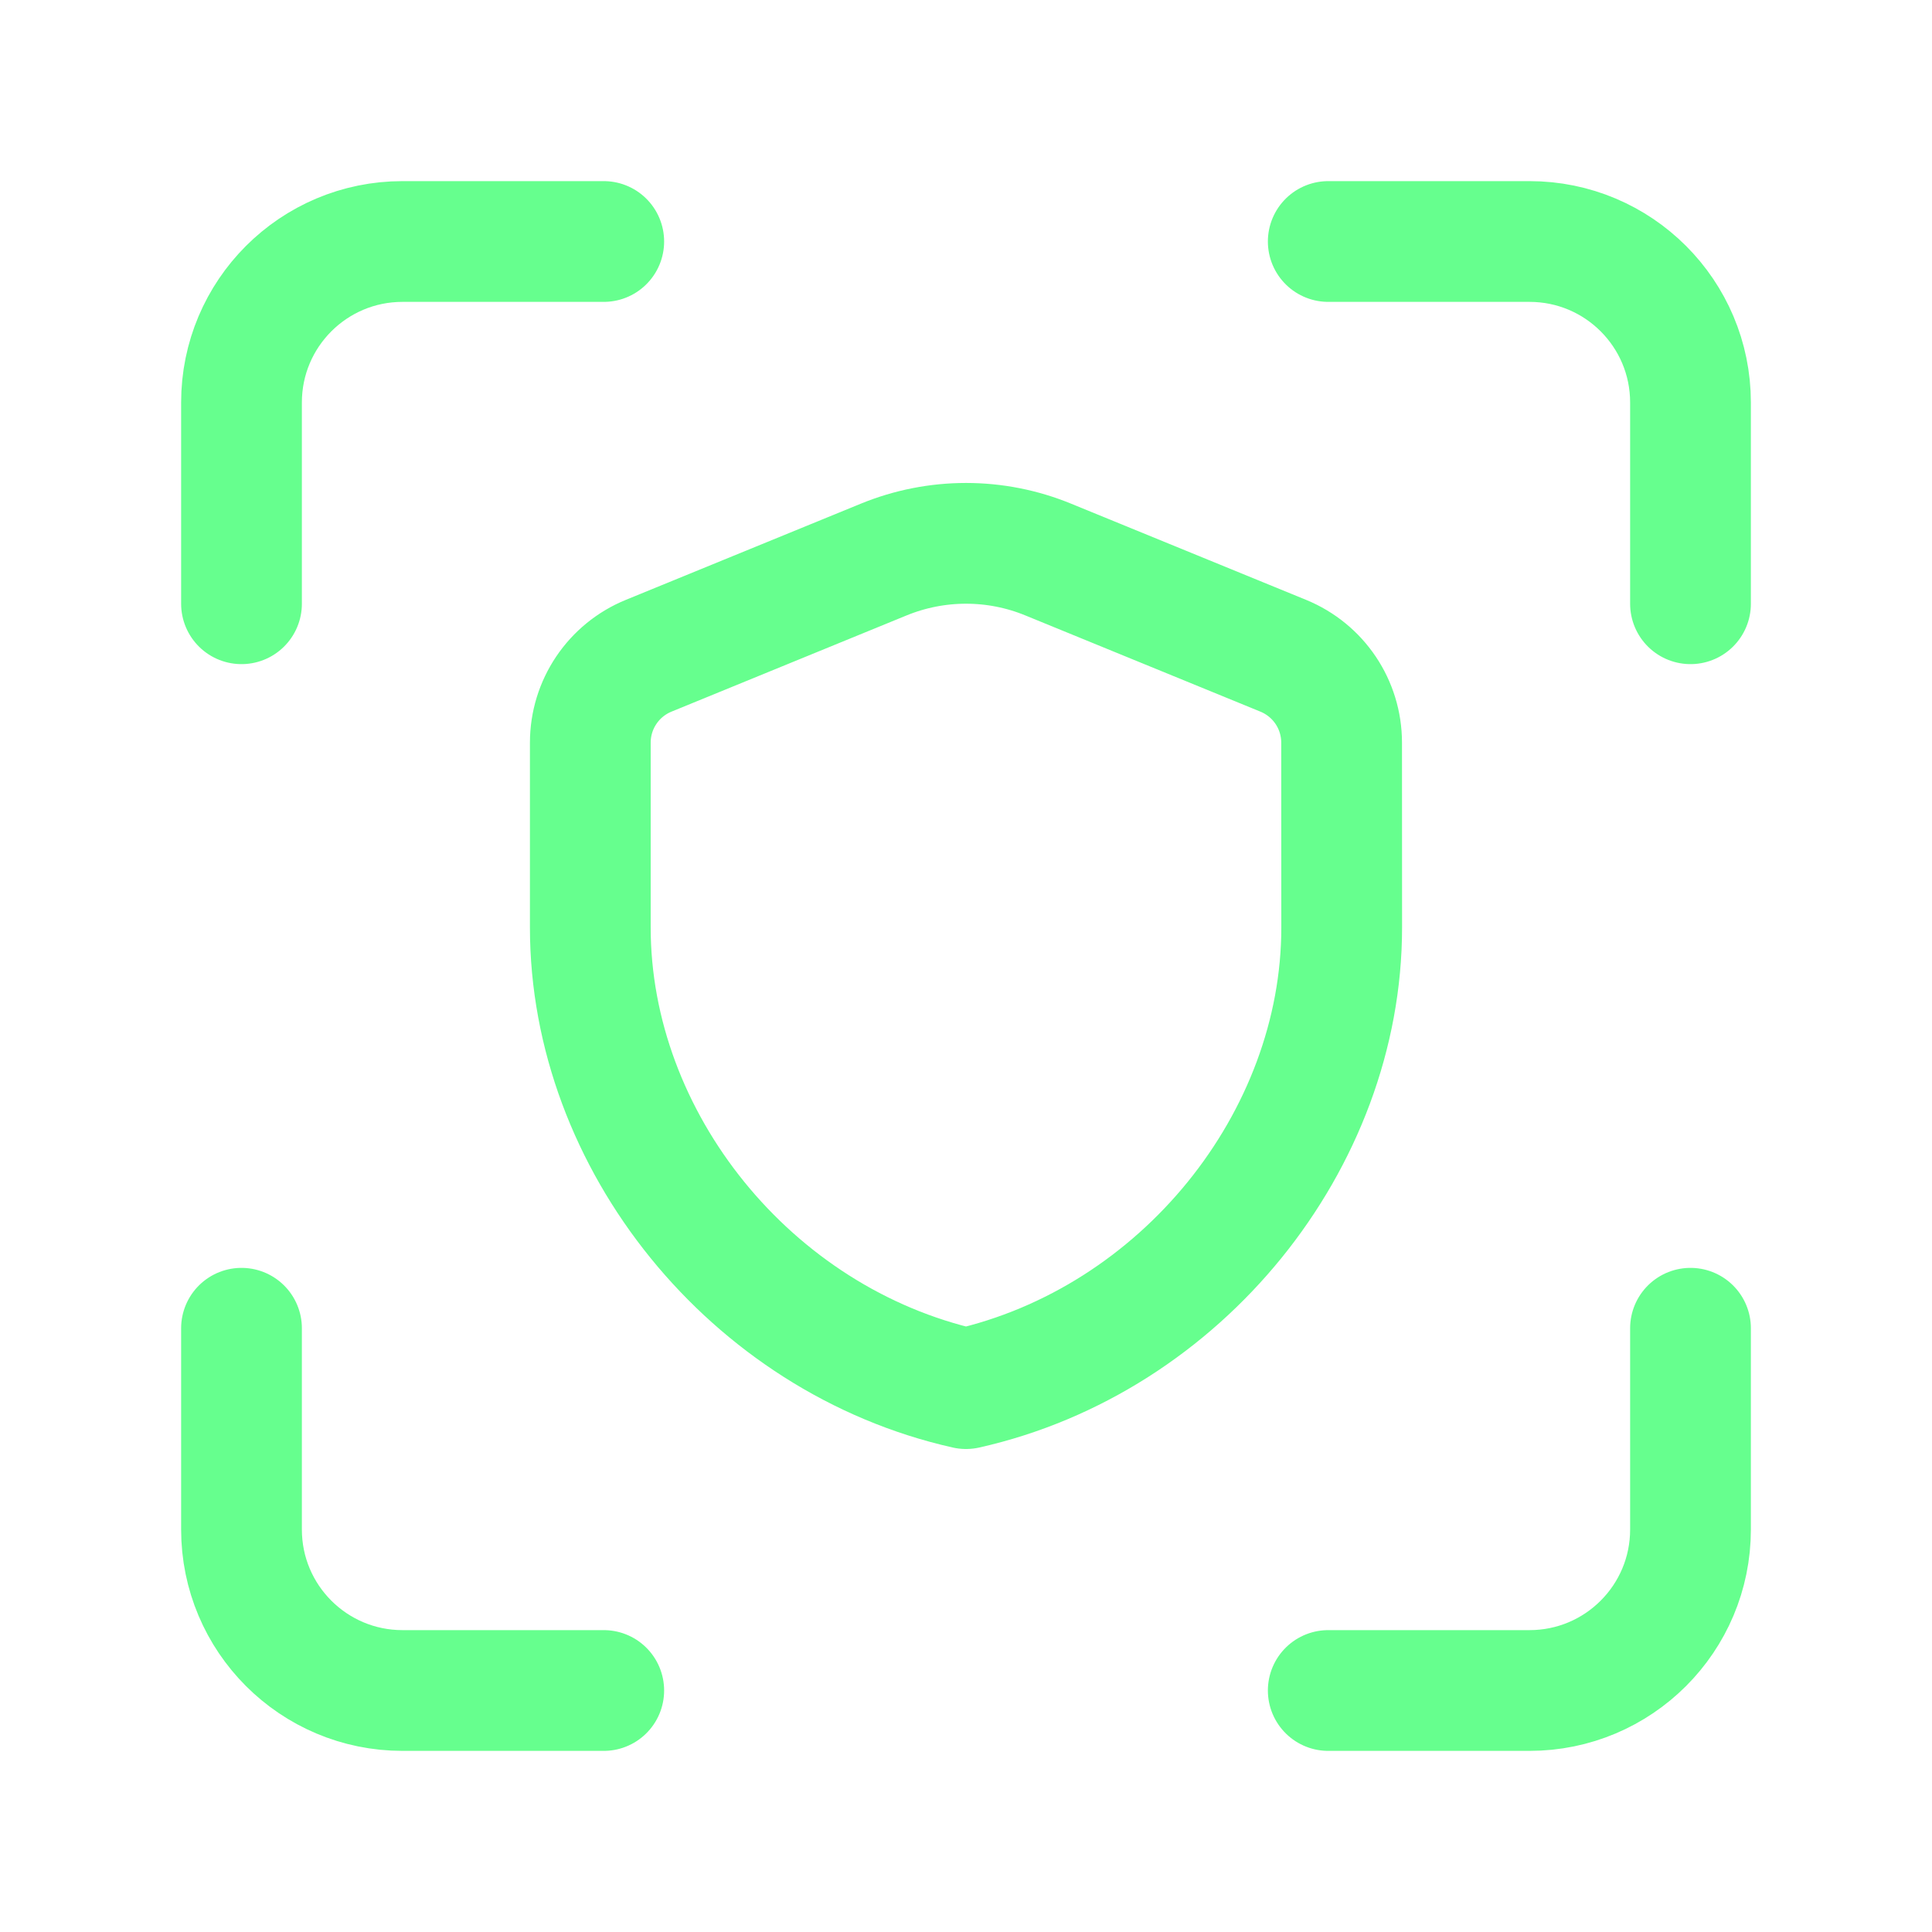<svg width="24" height="24" viewBox="0 0 24 24" fill="none" xmlns="http://www.w3.org/2000/svg">
<path d="M7.5 3H5C3.895 3 3 3.895 3 5V7.5M3 16.5V19C3 20.105 3.895 21 5 21H7.5M16.5 21H19C20.105 21 21 20.105 21 19V16.5M21 7.5V5C21 3.895 20.105 3 19 3H16.5M16.667 11.522C16.667 14.171 14.676 16.649 12 17.25C9.324 16.649 7.333 14.171 7.333 11.522V9.226C7.333 8.751 7.62 8.325 8.058 8.146L10.975 6.952C11.632 6.682 12.369 6.682 13.024 6.952L15.941 8.146C16.38 8.326 16.666 8.751 16.666 9.226L16.667 11.522Z" stroke="#66FF8E" stroke-width="1.5" stroke-linecap="round" stroke-linejoin="round"/>
</svg>
